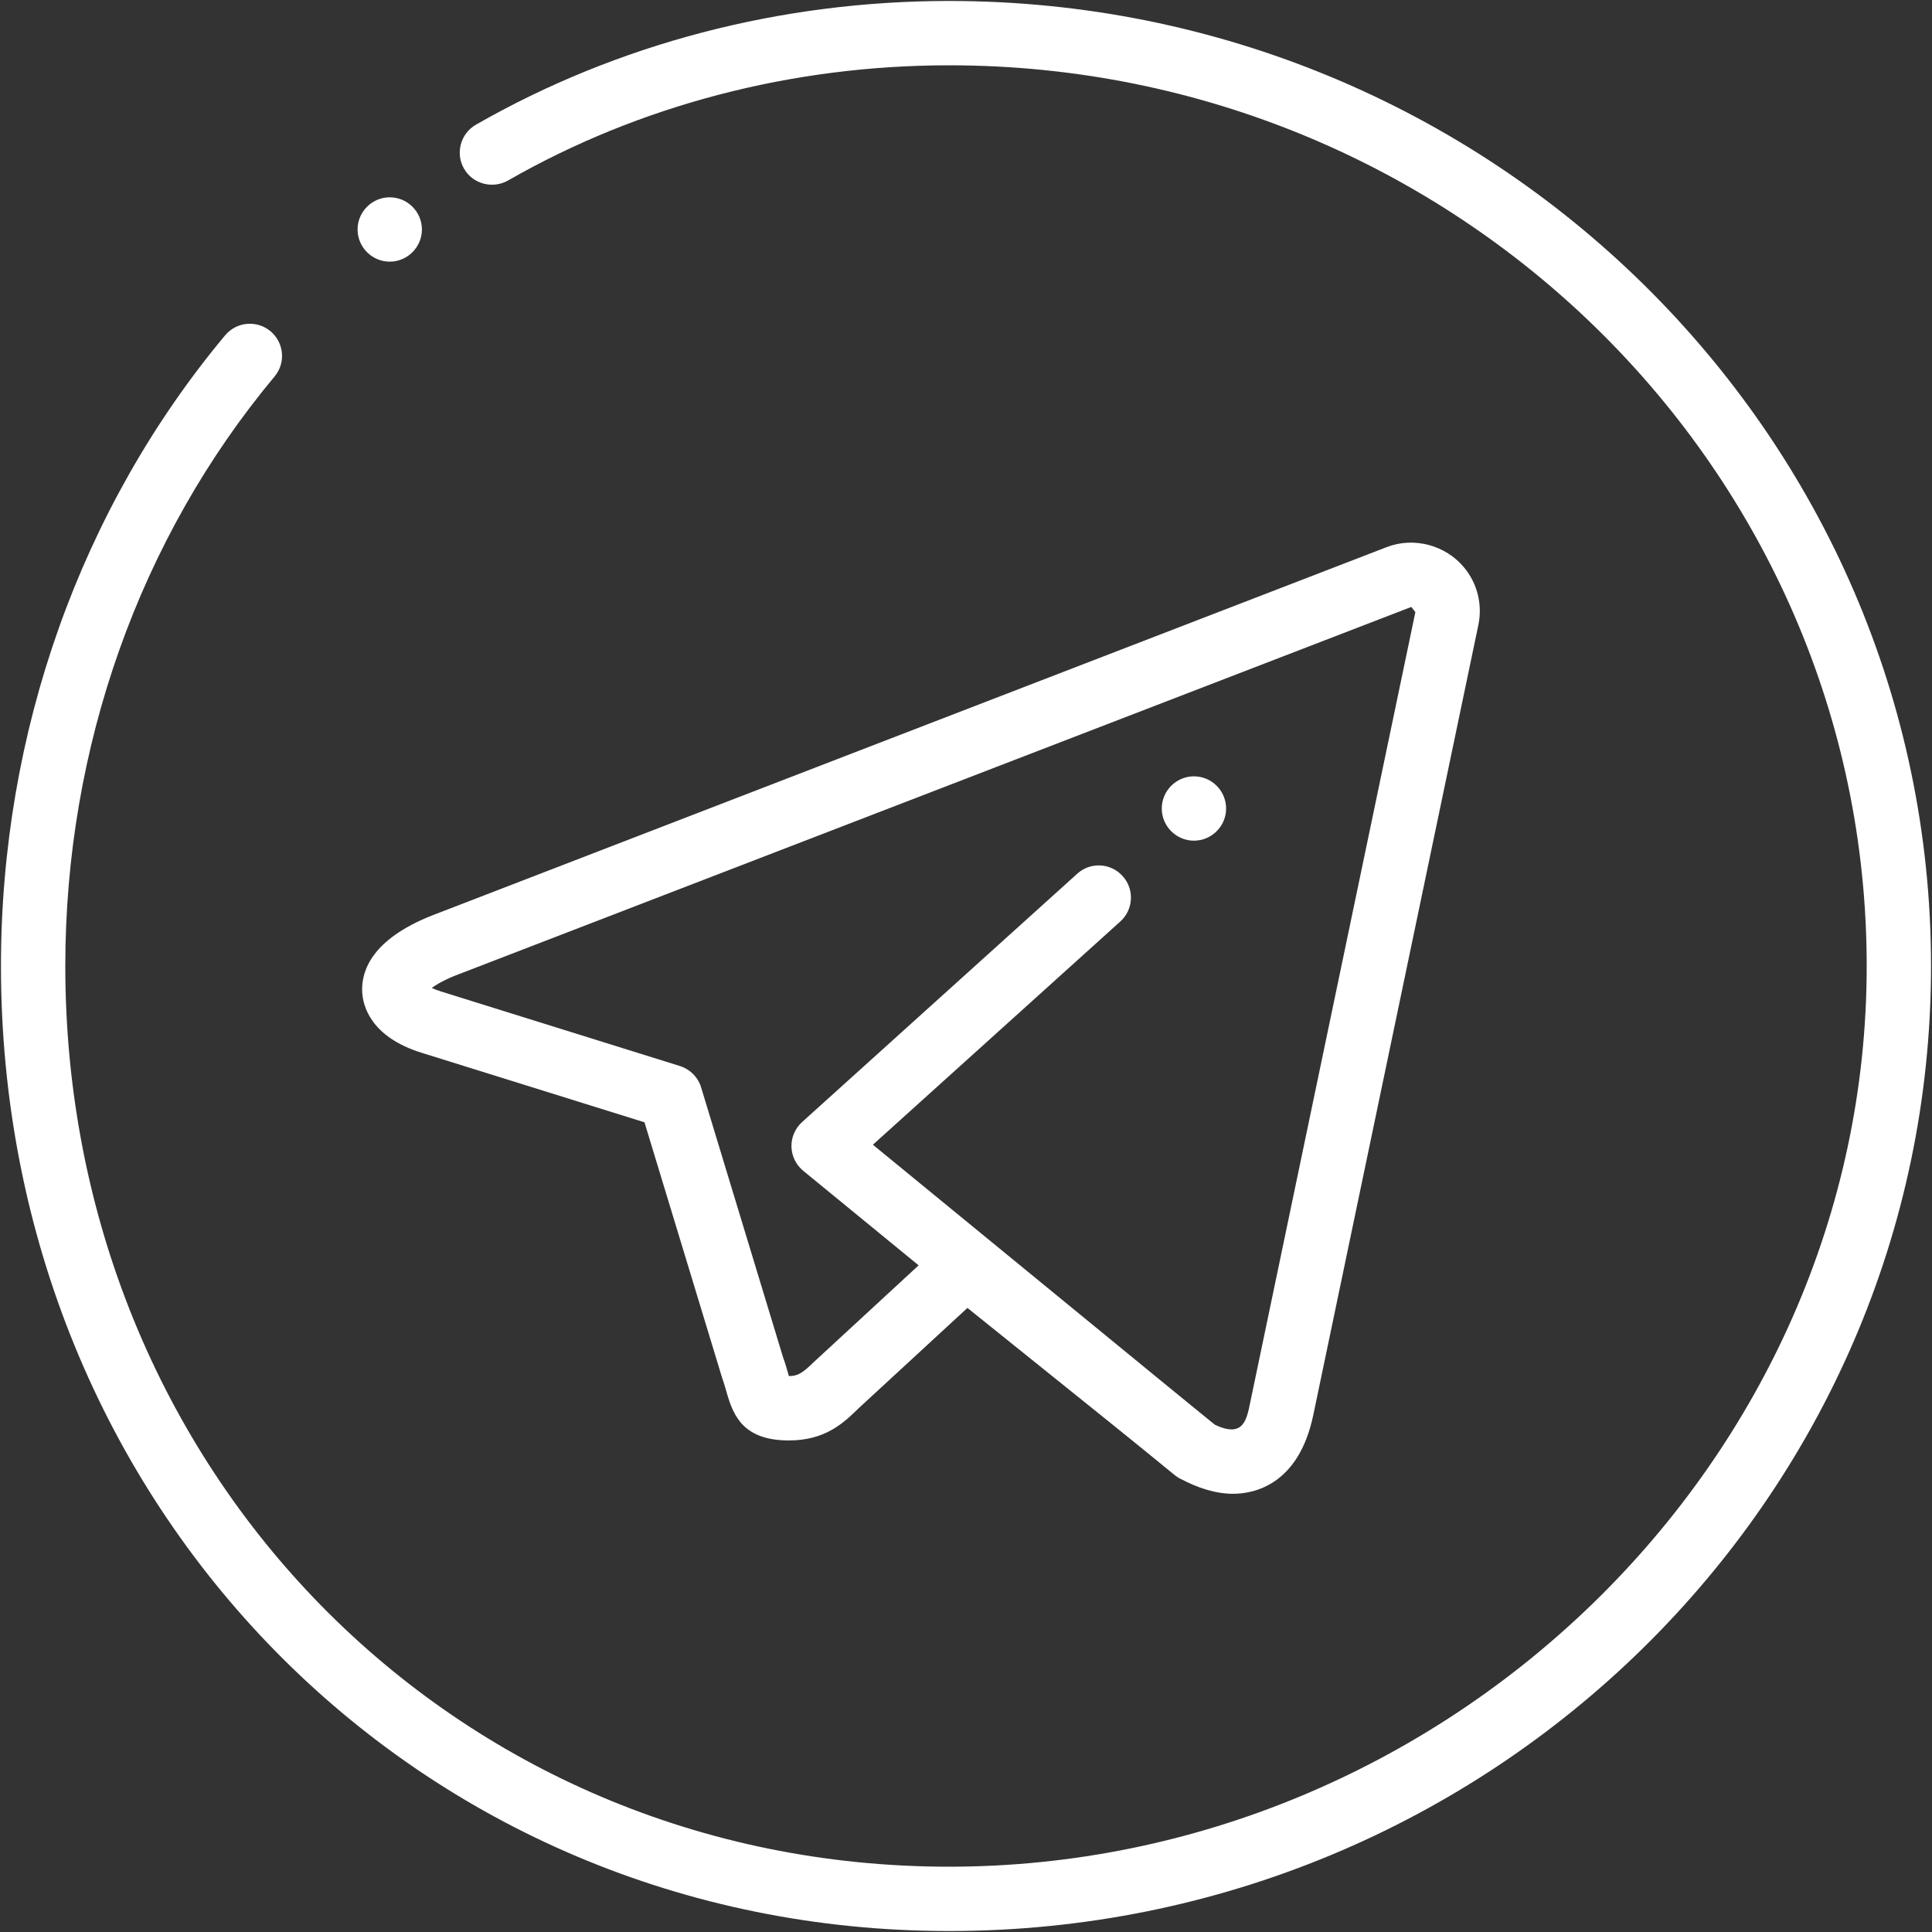 <?xml version="1.0" encoding="UTF-8"?> <svg xmlns="http://www.w3.org/2000/svg" id="_Слой_1" data-name="Слой 1" viewBox="0 0 1000 1000"><rect x="0" y="0" width="1000" height="1000" fill="#333333" stroke="none"/><defs><style> .cls-1 { fill: #fff; stroke-width: 0px; } </style></defs><g id="telegram"><path class="cls-1" d="M491.24,999.5C216.08,999.5.5,780.09.5,500c0-120.85,41.19-236.8,116.05-326.47,5.93-7.06,16.38-7.96,23.44-2.1,7.06,5.89,8.03,16.38,2.13,23.44-69.86,83.68-108.32,192.04-108.32,305.13,0,261.44,200.93,466.2,457.44,466.2s474.96-209.12,474.96-466.2S753.15,33.8,491.24,33.8c-81.25,0-160.27,20.65-228.37,59.67-7.89,4.43-18.15,1.8-22.71-6.19-4.56-7.99-1.8-18.15,6.19-22.74C319.48,22.64,404.16.5,491.24.5c280.25,0,508.26,224.08,508.26,499.5s-228.01,499.5-508.26,499.5Z"></path><path class="cls-1" d="M218.38,118.78c0,9.16-7.49,16.65-16.65,16.65s-16.65-7.49-16.65-16.65,7.49-16.65,16.65-16.65,16.65,7.46,16.65,16.65Z"></path><g><path class="cls-1" d="M618.21,767c-3.7,0-7.46-1.23-10.52-3.76l-191.91-157.21c-3.76-3.06-5.99-7.63-6.13-12.49-.1-4.86,1.9-9.49,5.49-12.75l142.42-128.54c6.83-6.23,17.35-5.63,23.51,1.2,6.19,6.83,5.63,17.35-1.2,23.51l-128.07,115.55,176.92,144.95c7.13,5.83,8.16,16.32,2.33,23.44-3.26,4-8.06,6.09-12.85,6.09Z"></path><path class="cls-1" d="M638.43,773.19c-8.82,0-18.31-2.76-28.27-8.26l-109.42-87.95-56.08,51.71c-7.79,7.63-17.32,16.88-36.26,16.88-23.31,0-28.74-12.29-32.3-24.91-.63-2.16-1.33-4.7-2.36-7.59l-40.16-132.17-115.08-35.9c-27.11-8.32-30.74-24.94-31.04-31.67-.47-11.19,5.36-27.14,35.76-39.33l494.44-190.78c14.15-5.53,30.77-1.07,40.36,10.76,6.76,8.29,9.36,19.08,7.16,29.6l-85.41,408.76c-7.66,36.83-31.47,40.83-41.33,40.83ZM500,638.36c3.7,0,7.39,1.23,10.42,3.7l118.21,95.3c15.28,7.29,16.65-2.83,18.55-11.79l85.41-408.72-2.1-2.7-495.04,190.88c-5.83,2.33-9.66,4.63-11.99,6.33,1.23.6,2.86,1.23,4.9,1.86l123.58,38.56c5.23,1.66,9.36,5.79,10.96,11.06l42.42,139.73c1.1,2.93,2.03,6.26,2.83,9.06.07.2.13.43.17.63,4.43-.03,6.76-1.23,12.92-7.26l67.47-62.27c3.2-2.86,7.23-4.36,11.29-4.36Z"></path></g><path class="cls-1" d="M634.63,418.48c0,9.16-7.49,16.65-16.65,16.65s-16.65-7.49-16.65-16.65,7.49-16.65,16.65-16.65,16.65,7.46,16.65,16.65Z"></path></g></svg> 